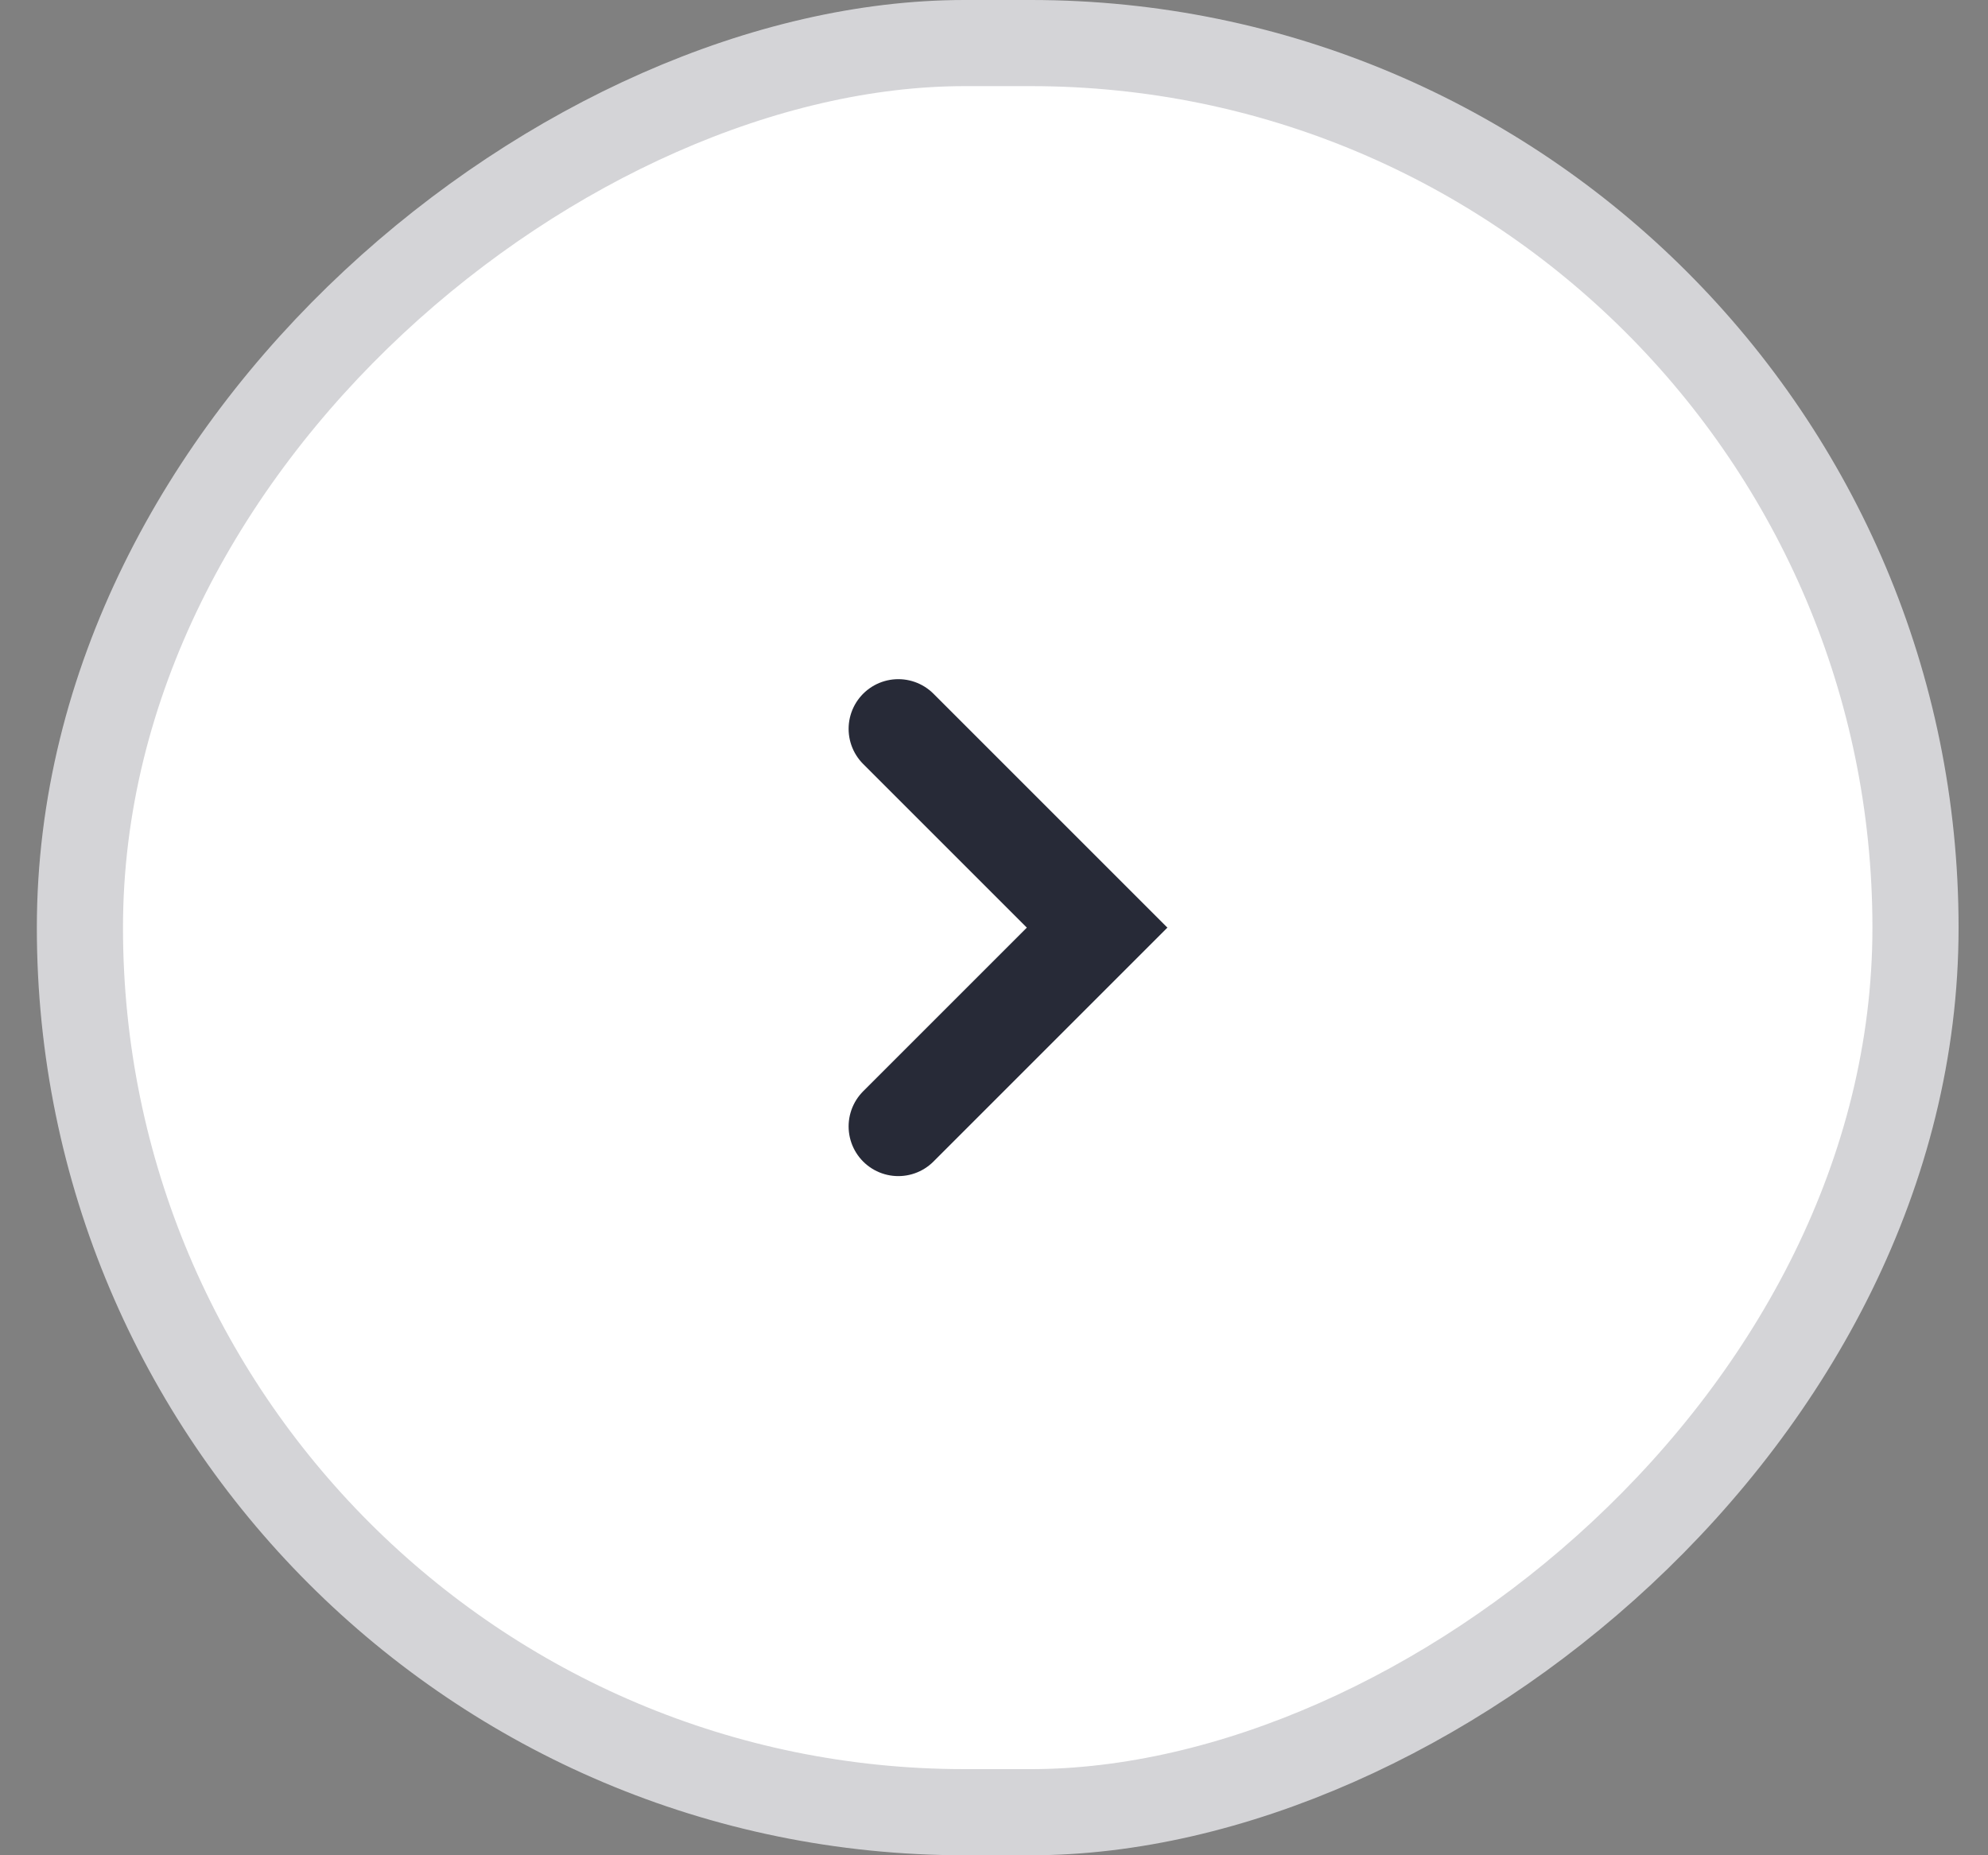 <svg width="30" height="28" viewBox="0 0 30 28" fill="none" xmlns="http://www.w3.org/2000/svg">
<rect x="0" y="0" width="30" height="28" fill="#808080" stroke="none"/>
<rect x="1.206" y="27.35" width="26.7" height="27.7" rx="13.35" transform="rotate(-90 1.206 27.35)" fill="white"/>
<rect x="1.206" y="27.35" width="26.7" height="27.7" rx="13.35" transform="rotate(-90 1.206 27.35)" stroke="#D4D4D7" stroke-width="1.3"/>
<path d="M13.556 17L16.556 14L13.556 11" stroke="#272A37" stroke-width="1.5" stroke-linecap="round"/>
</svg>
